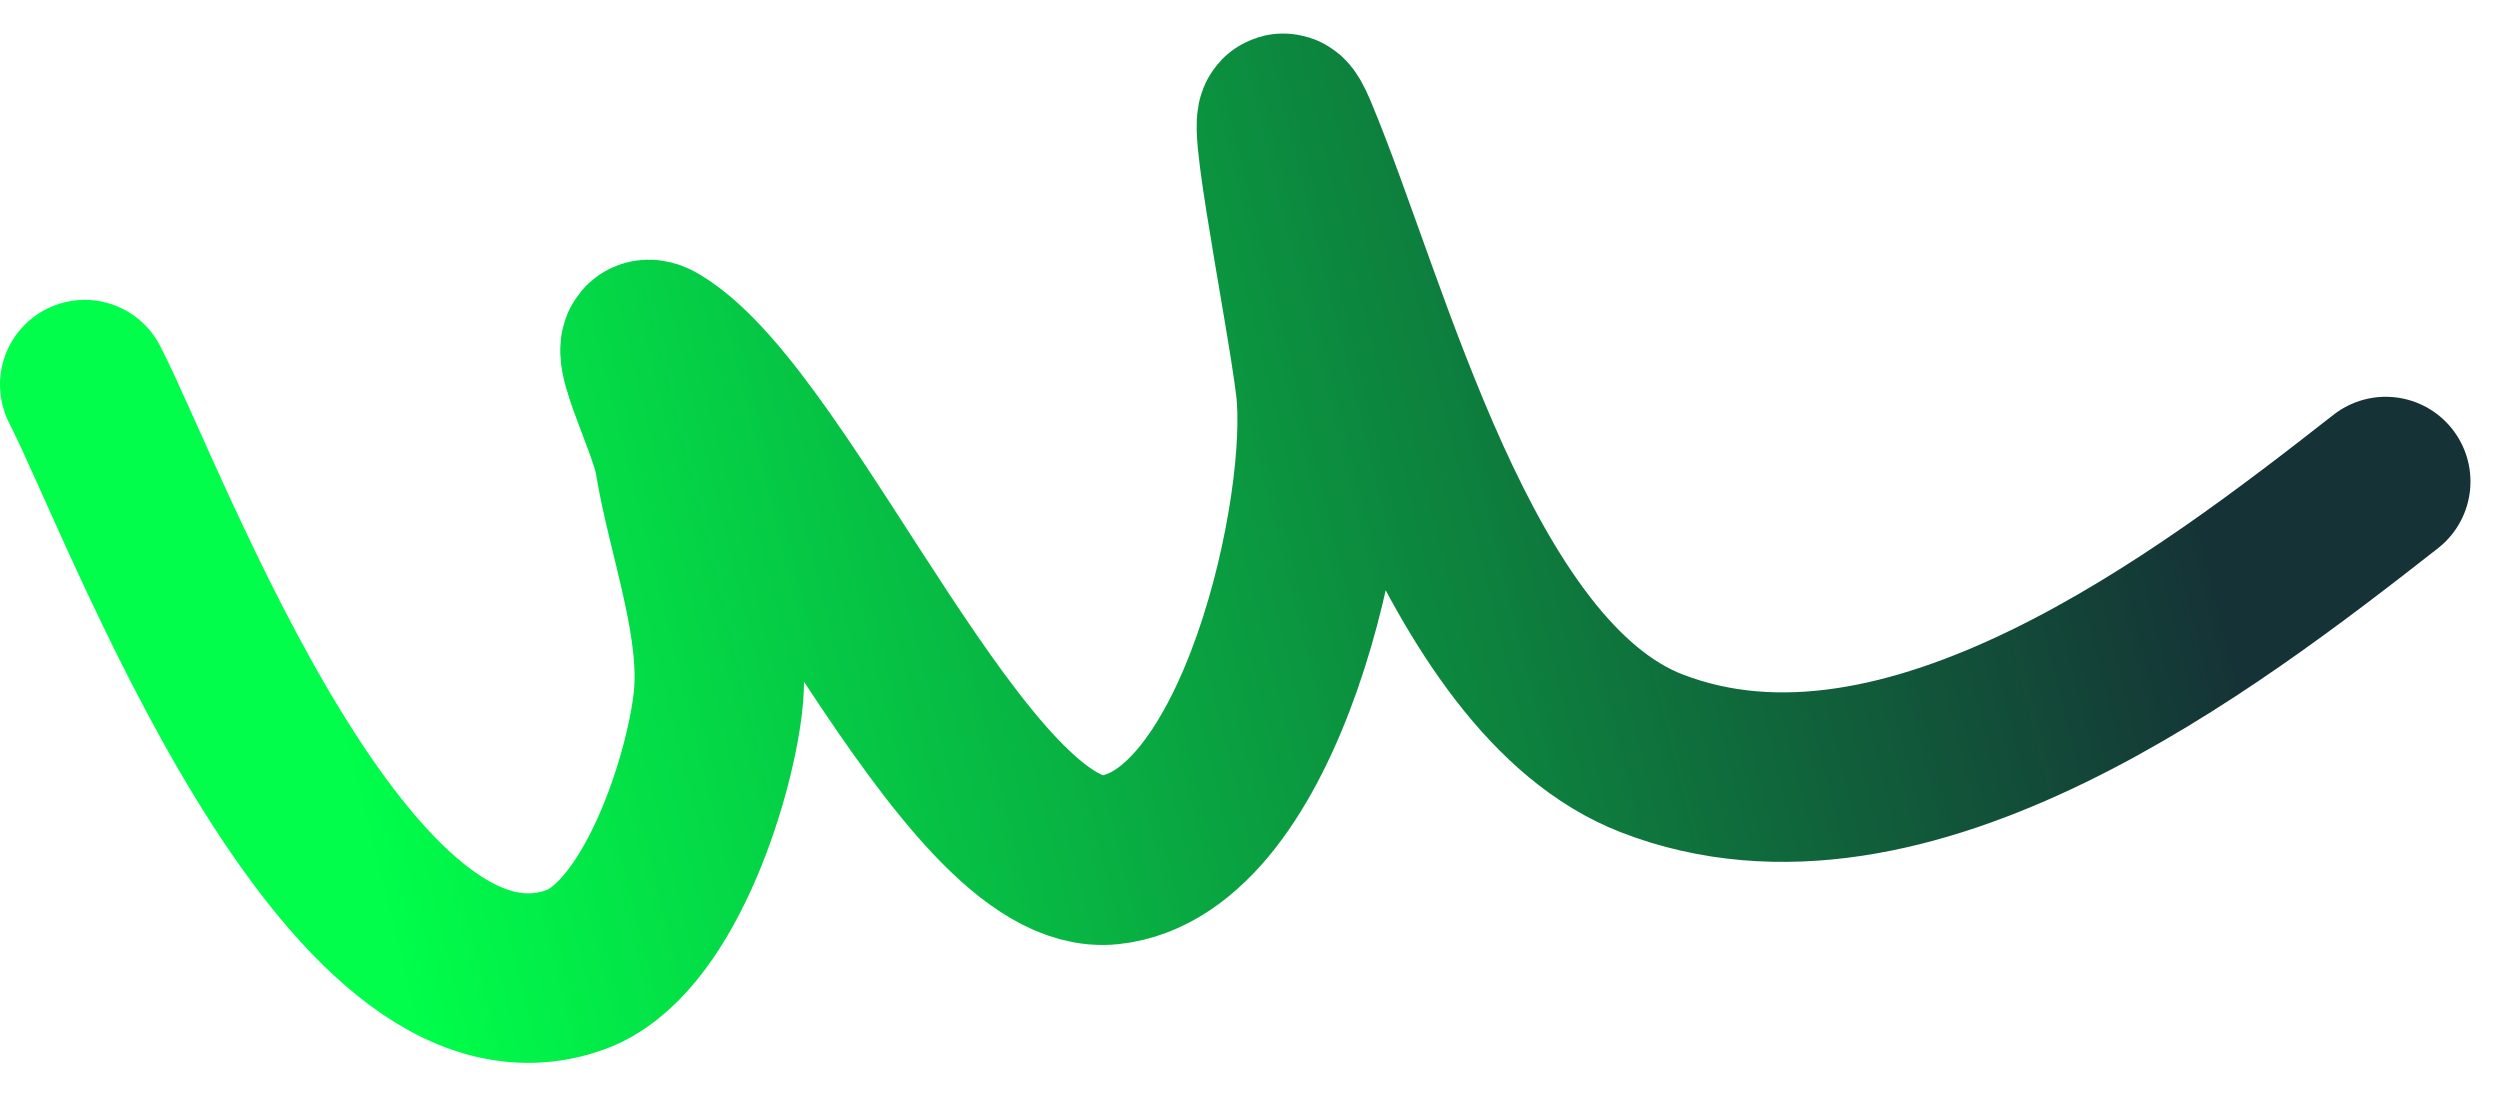 <svg width="59" height="26" viewBox="0 0 59 26" fill="none" xmlns="http://www.w3.org/2000/svg">
<path d="M2 9.077C3.449 11.896 8.177 24.833 13.58 22.885C15.517 22.186 16.721 18.466 16.941 16.599C17.156 14.772 16.326 12.632 16.034 10.833C15.89 9.945 14.709 7.729 15.482 8.191C18.484 9.982 22.781 20.648 26.184 20.293C29.765 19.919 31.507 11.94 31.16 9.095C30.919 7.114 29.724 1.308 30.498 3.146C32.226 7.252 34.347 15.982 38.981 17.779C44.997 20.112 52.133 14.627 56.303 11.364" stroke="url(#paint0_linear_103_9)" stroke-width="4" stroke-linecap="round"/>
<defs>
<linearGradient id="paint0_linear_103_9" x1="5.67" y1="7.532" x2="48.412" y2="-2.958" gradientUnits="userSpaceOnUse">
<stop stop-color="#00FE4A"/>
<stop offset="1" stop-color="#153236"/>
</linearGradient>
</defs>
</svg>
